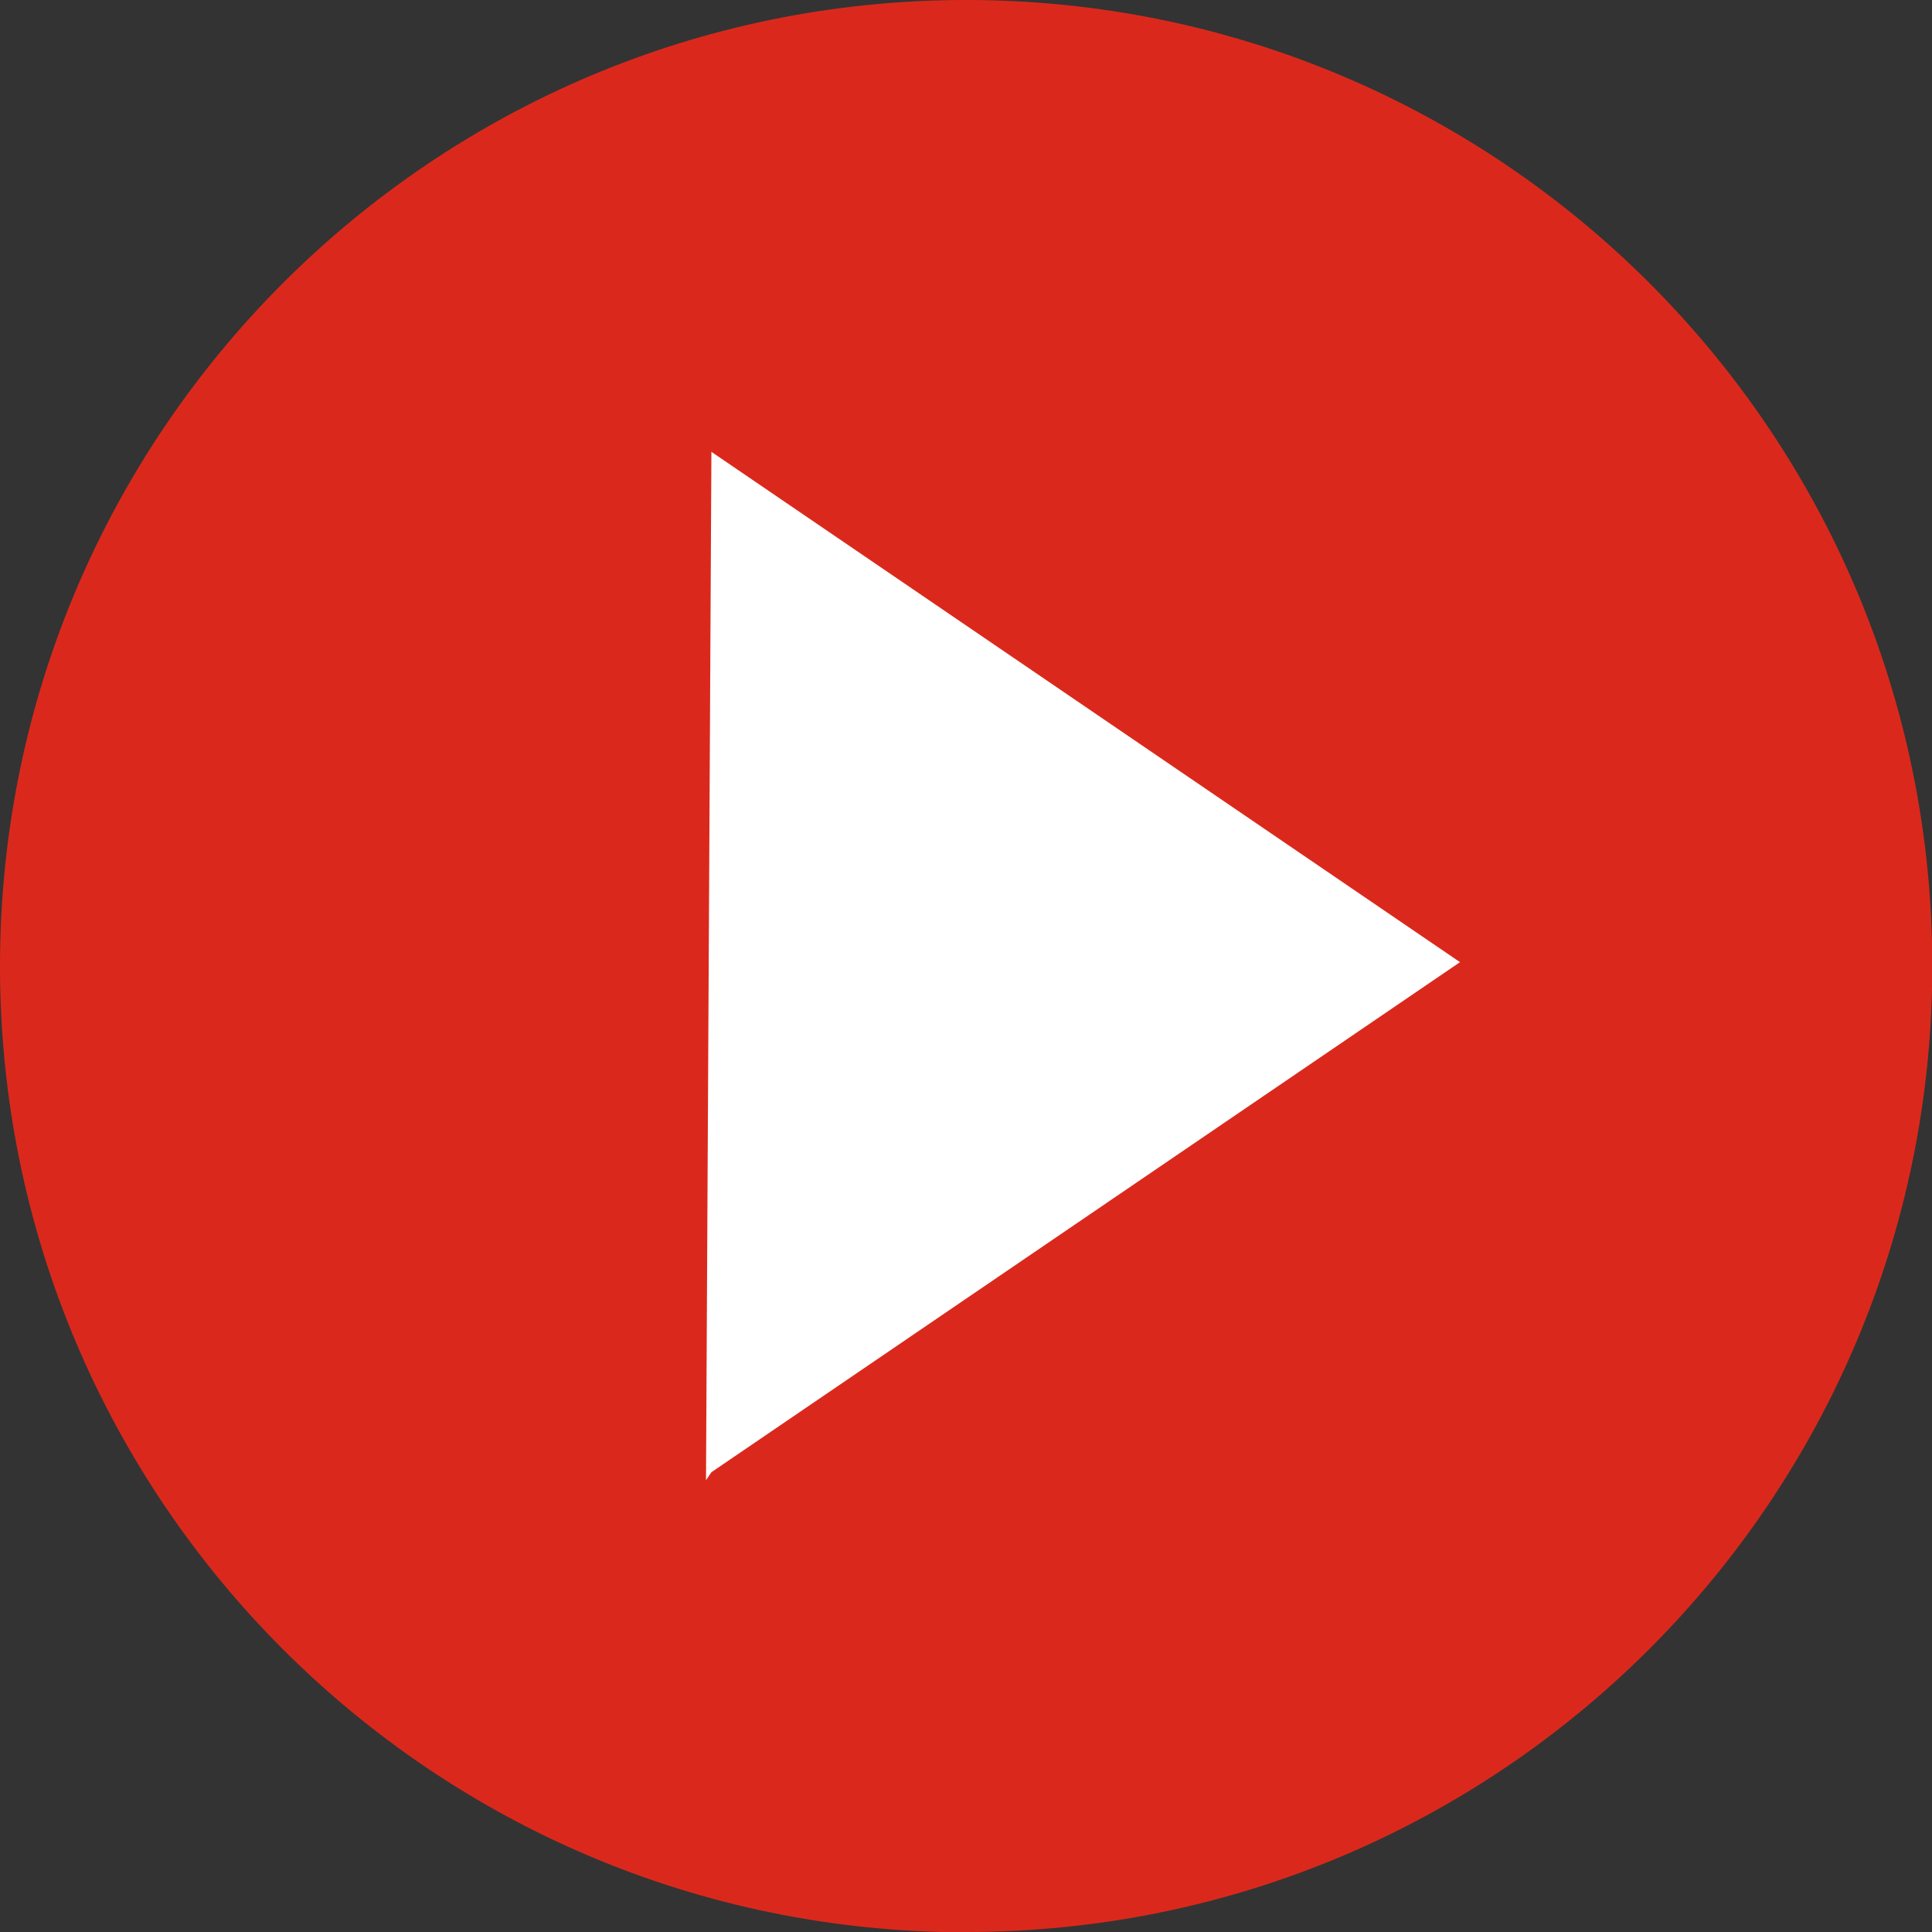 <?xml version="1.0" encoding="UTF-8"?><svg id="Layer_2" xmlns="http://www.w3.org/2000/svg" xmlns:xlink="http://www.w3.org/1999/xlink" viewBox="0 0 68.03 68.03"><rect x="0" y="0" width="68.03" height="68.03" fill="#333333" stroke="none"/><defs><style>.cls-1{fill:#fff;}.cls-2{fill:#da291c;}.cls-3{clip-path:url(#clippath);}.cls-4{fill:none;}</style><clipPath id="clippath"><rect class="cls-4" width="68.03" height="68.03"/></clipPath></defs><g id="Laag_3"><g class="cls-3"><path class="cls-2" d="M34.02,68.03c18.79,0,34.02-15.23,34.02-34.02S52.8,0,34.02,0,0,15.23,0,34.02s15.23,34.02,34.02,34.02"/></g><polyline class="cls-1" points="25.05 51.84 51.41 33.88 25.05 15.91 24.86 52.12"/></g></svg>